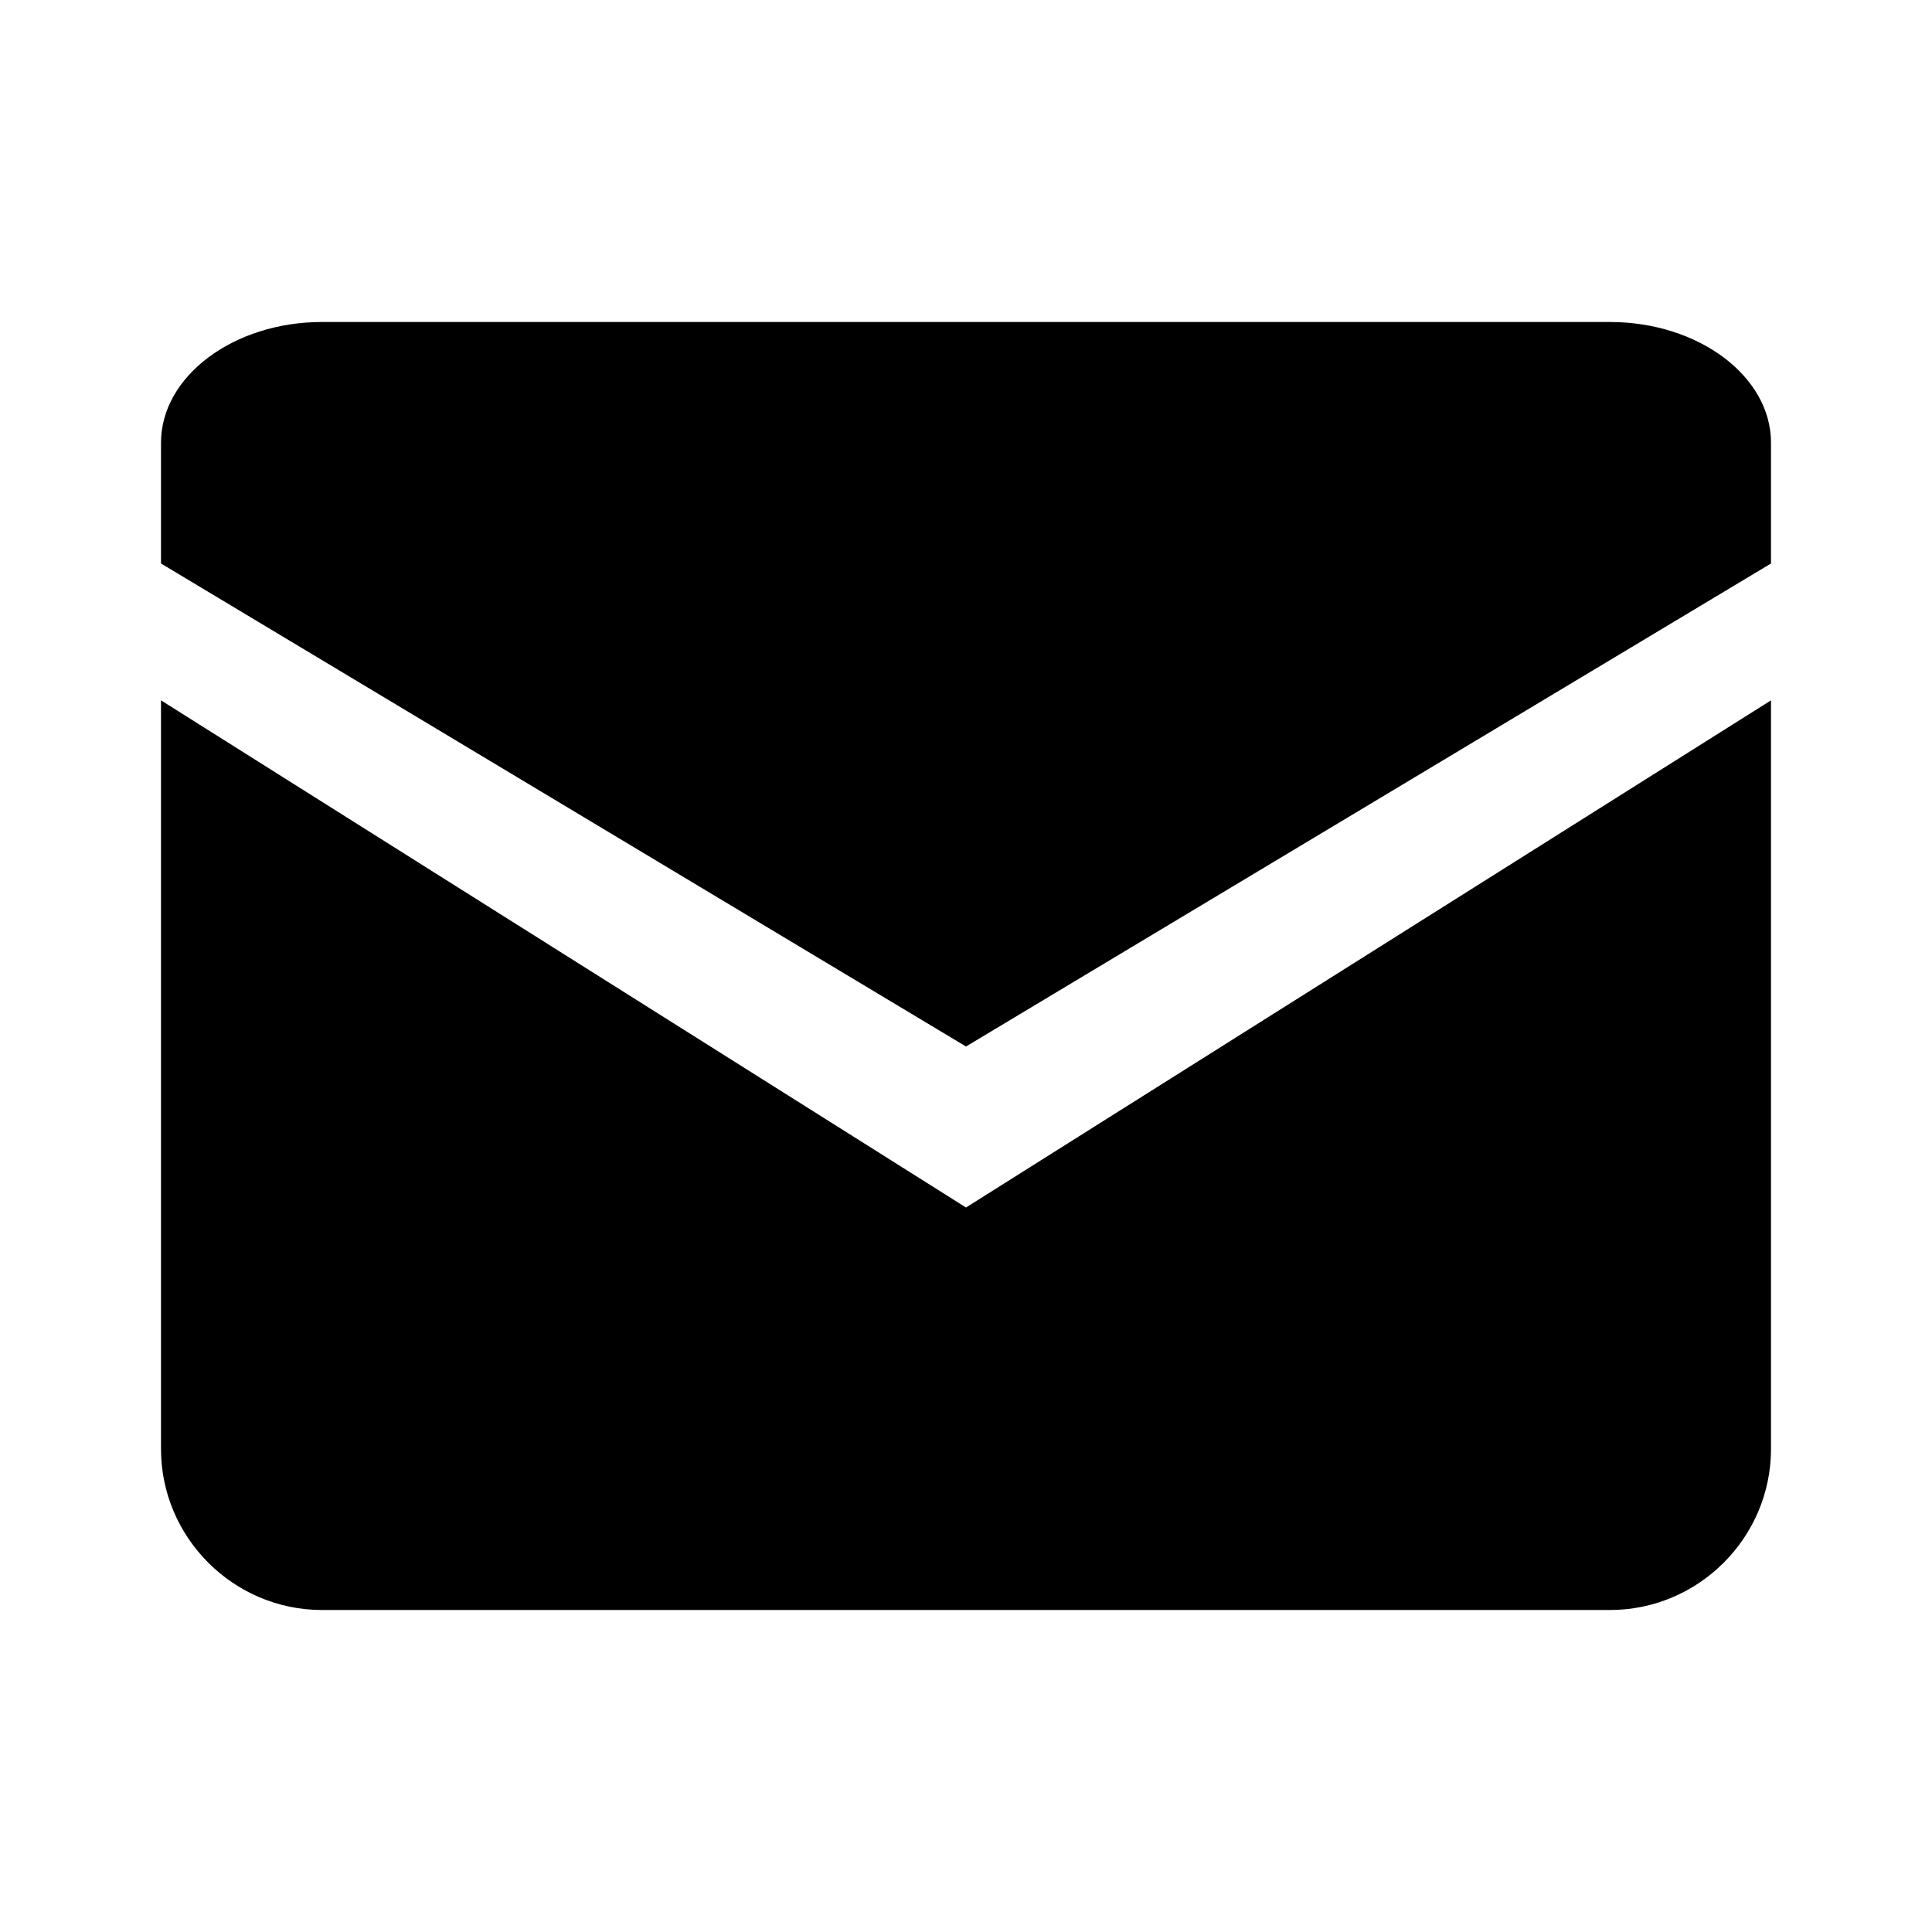 <?xml version="1.0" encoding="utf-8"?>
<!-- Generator: Adobe Illustrator 16.0.0, SVG Export Plug-In . SVG Version: 6.00 Build 0)  -->
<!DOCTYPE svg PUBLIC "-//W3C//DTD SVG 1.1//EN" "http://www.w3.org/Graphics/SVG/1.1/DTD/svg11.dtd">
<svg version="1.1" id="Layer_1" xmlns="http://www.w3.org/2000/svg" xmlns:xlink="http://www.w3.org/1999/xlink" x="0px" y="0px"
	 width="24px" height="24px" viewBox="0 0 24 24" enable-background="new 0 0 24 24" xml:space="preserve">
<symbol  id="glyph-white_1_" viewBox="-7.5 -8.167 20 20">
	<g>
		<path d="M2.868,5.889l1.21-2.629l1.206,2.629H6.5L4.069,0.885L1.656,5.889H2.868z"/>
		<path d="M-0.701,5.889h1.063v-6.138c0-0.93-0.356-1.587-1.071-1.974L-1.5-1.445c0.245,0.086,0.439,0.234,0.584,0.449
			c0.144,0.215,0.215,0.463,0.215,0.747V5.889z"/>
	</g>
	<g>
		<path d="M10.5,9.833v-16h-16v16H10.5 M12.5,11.833h-20v-20h20V11.833L12.5,11.833z"/>
	</g>
</symbol>
<g id="logotype">
</g>
<g id="glyph-white">
	<g>
		<path d="M12,15L2,8.7V18c0,1.1,0.9,2,2,2h16c1.1,0,2-0.9,2-2V8.7L12,15z"/>
	</g>
	<path d="M22,5.5C22,4.675,21.1,4,20,4H4C2.9,4,2,4.675,2,5.5S2,7,2,7l10,6l10-6C22,7,22,6.325,22,5.5z"/>
</g>
</svg>
